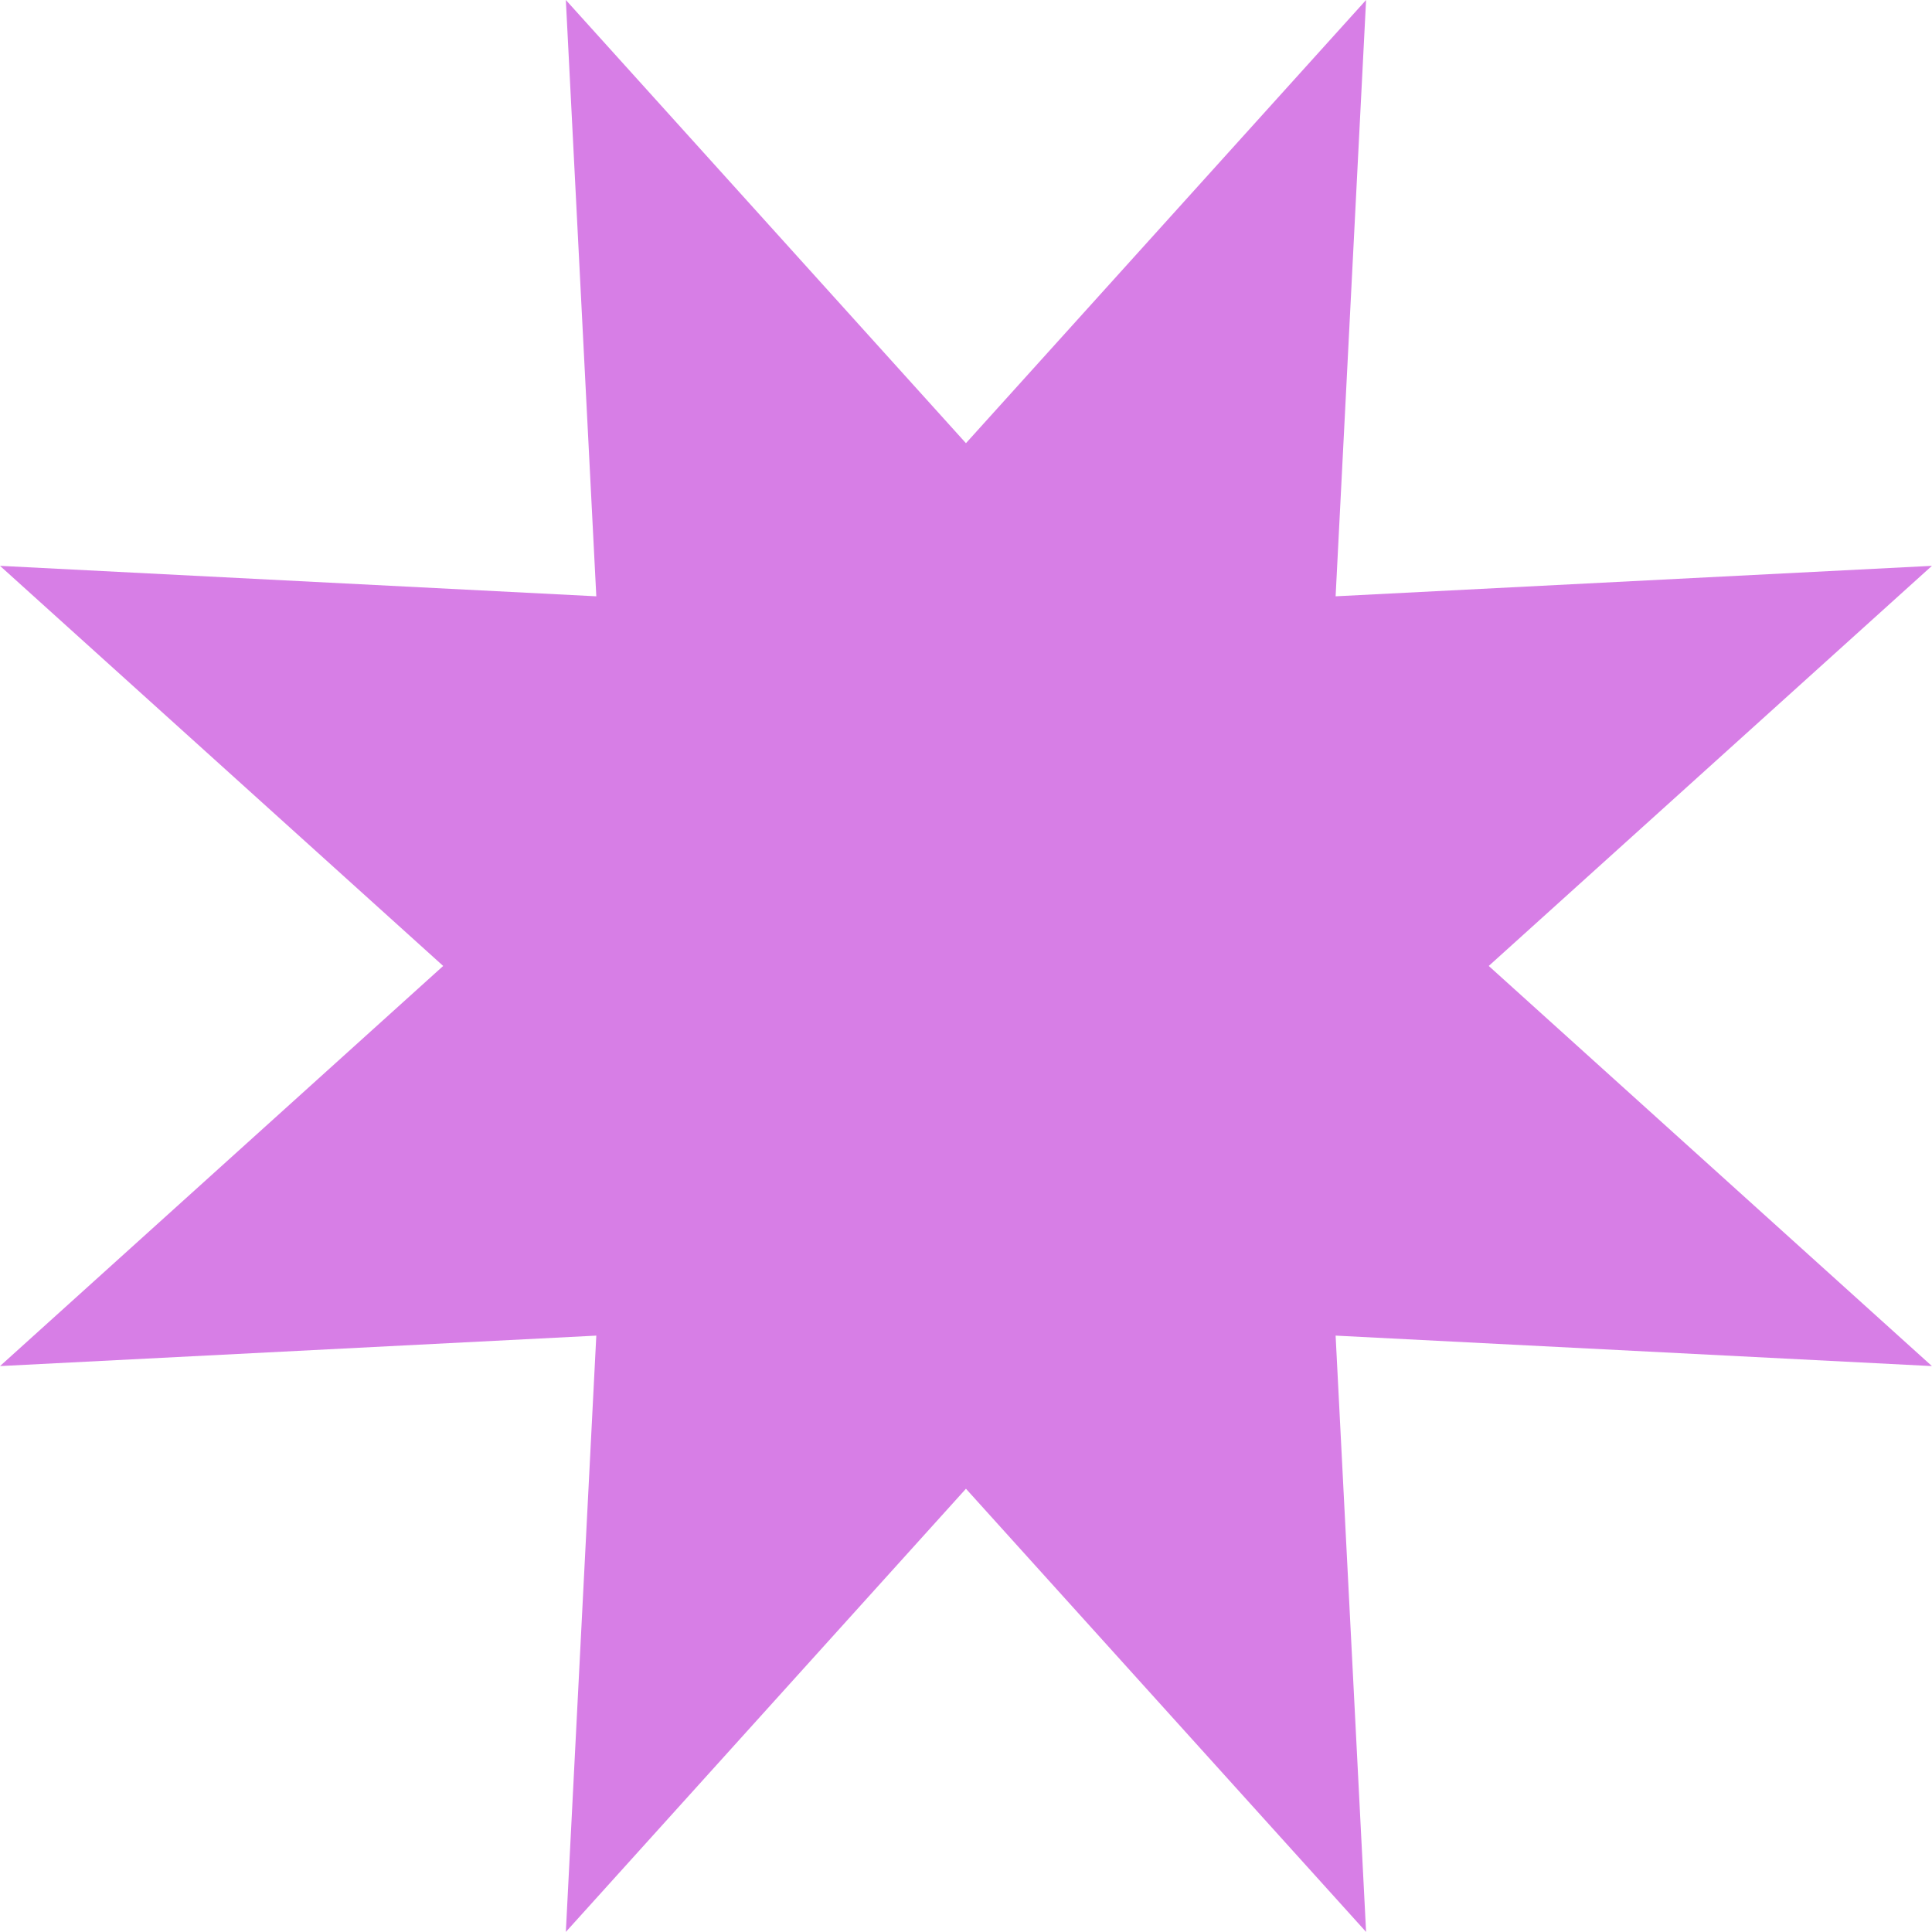 <?xml version="1.0" encoding="UTF-8" standalone="no"?><svg xmlns="http://www.w3.org/2000/svg" xmlns:xlink="http://www.w3.org/1999/xlink" fill="#000000" height="754" preserveAspectRatio="xMidYMid meet" version="1" viewBox="0.0 0.0 754.0 754.0" width="754" zoomAndPan="magnify"><g><g id="change1_1"><path d="M376.98 172.96L533.14 0 521.25 232.72 753.97 220.83 581.01 376.98 753.97 533.14 521.25 521.25 533.14 753.97 376.98 581.01 220.83 753.97 232.72 521.25 0 533.14 172.96 376.98 0 220.83 232.72 232.72 220.83 0 376.98 172.96z" fill="#d77ee6"/></g></g></svg>